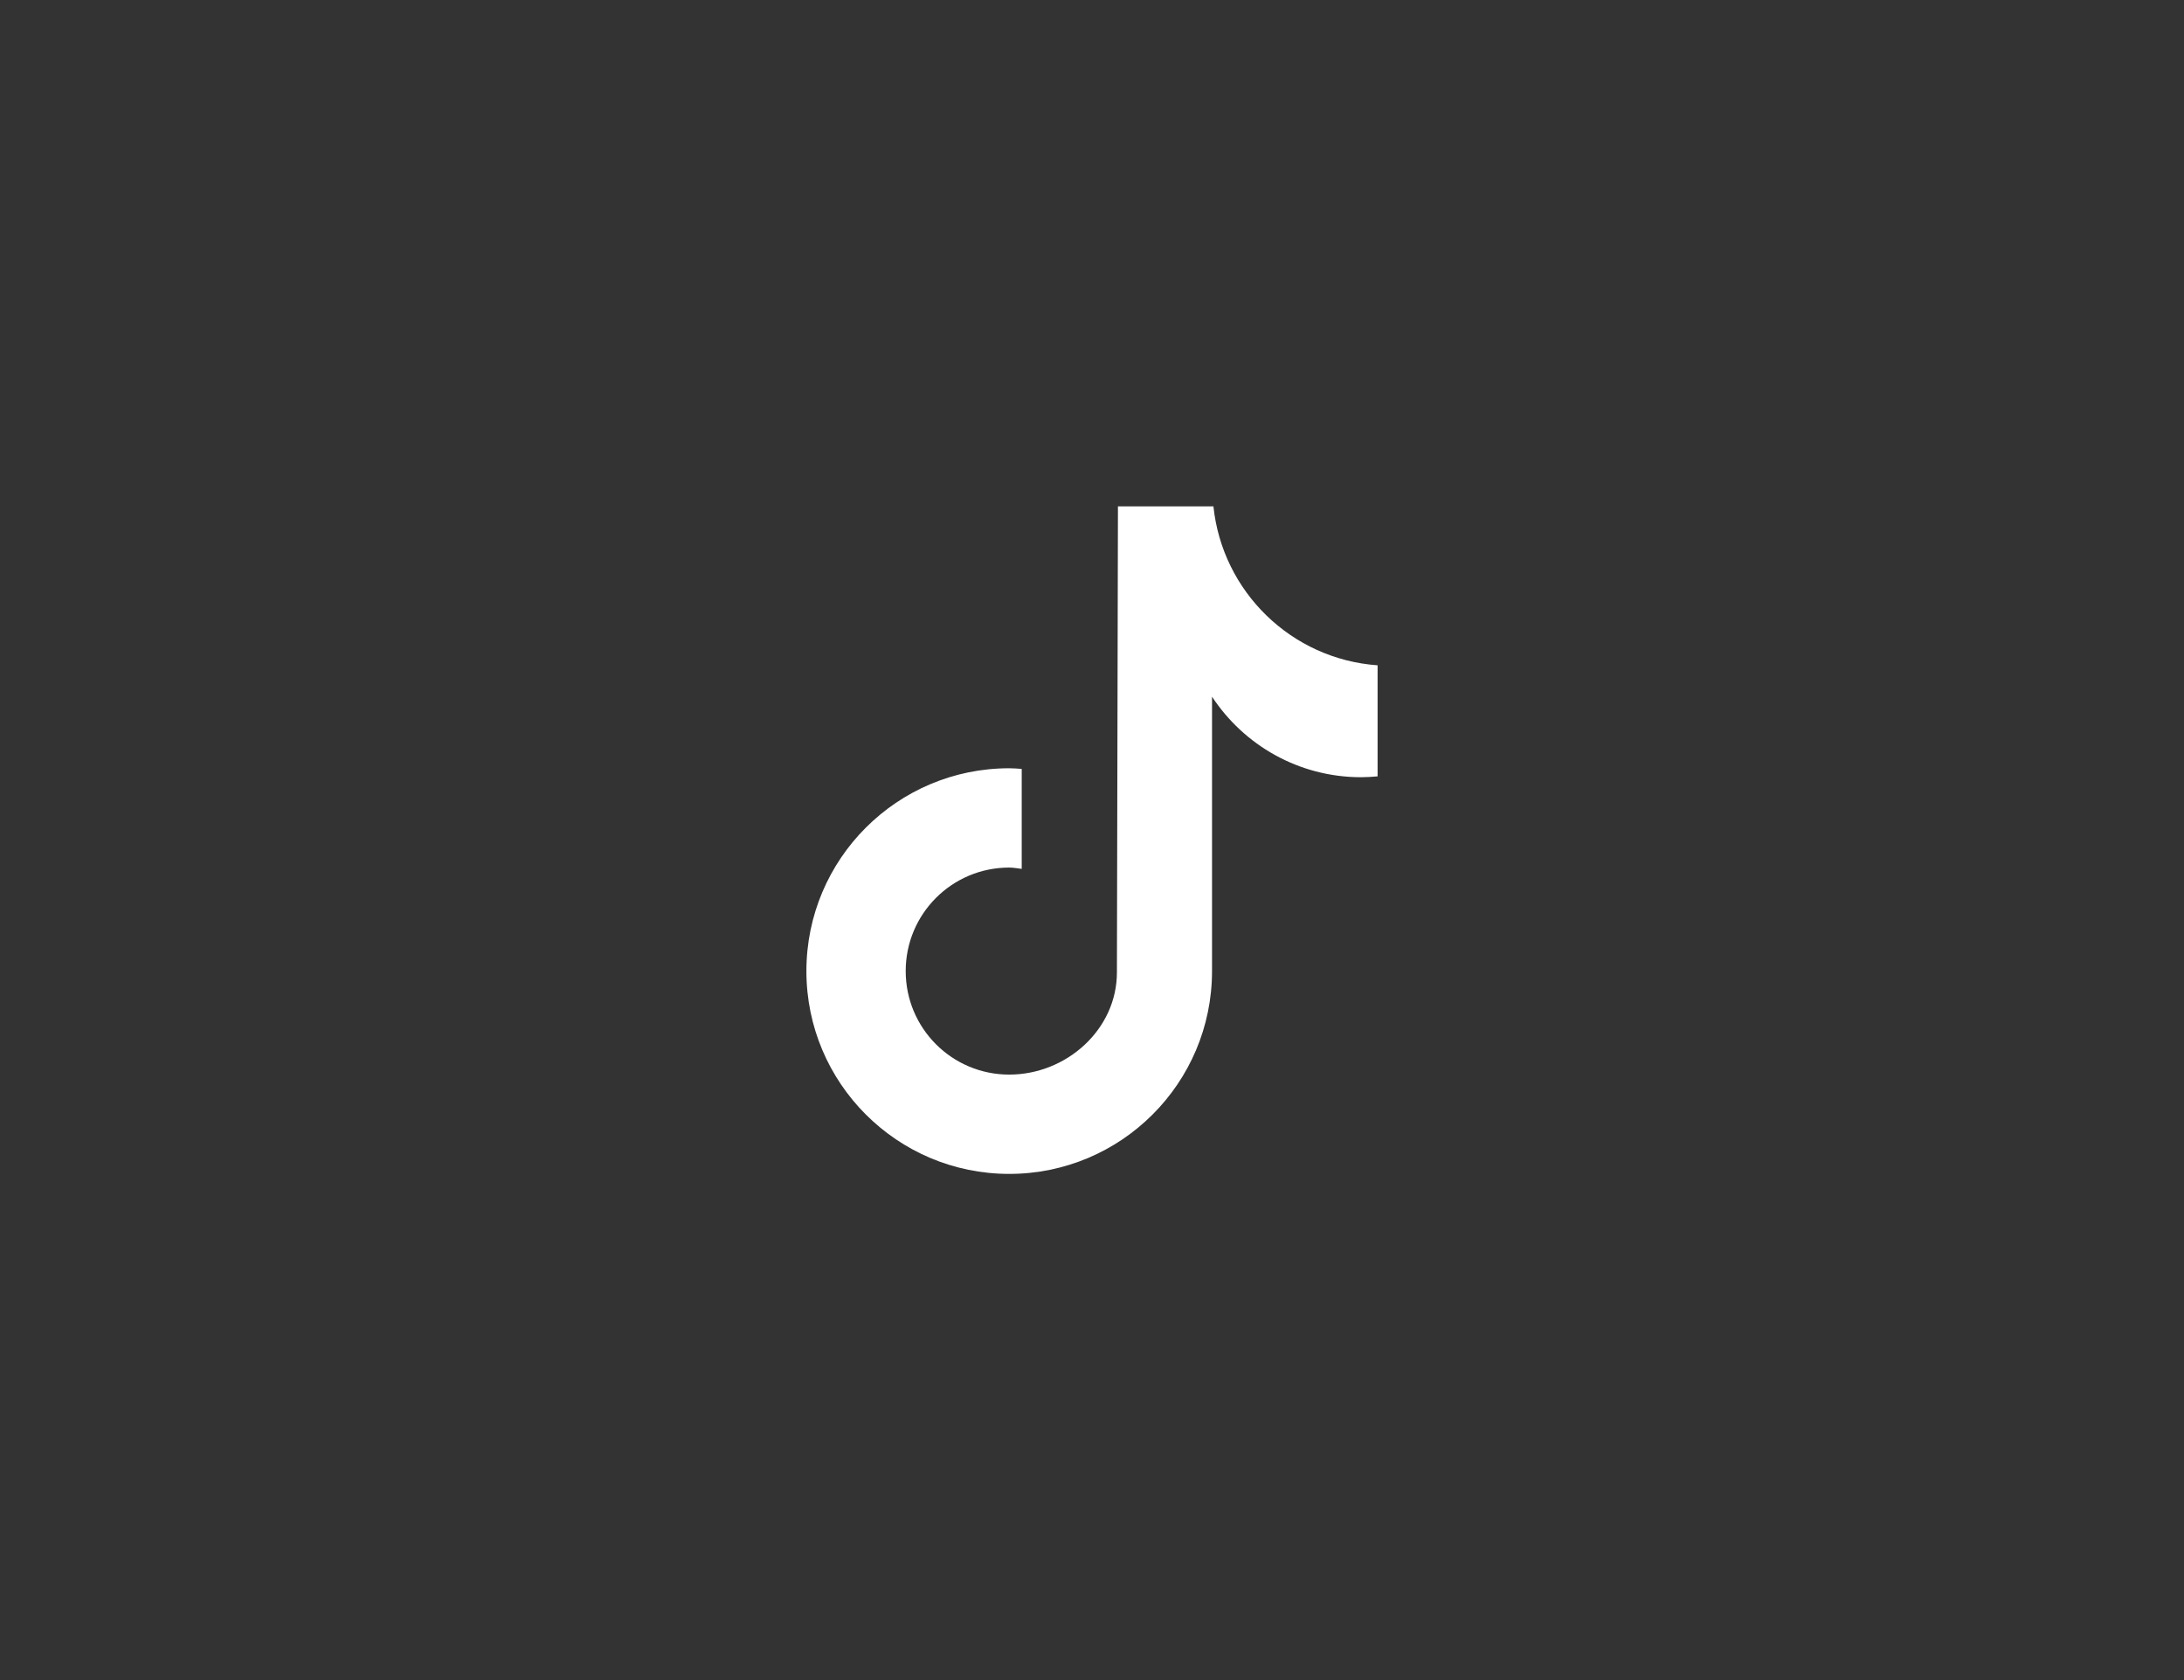 <?xml version="1.0" encoding="UTF-8"?>
<svg id="_レイヤー_1" data-name="レイヤー 1" xmlns="http://www.w3.org/2000/svg" viewBox="0 0 234 180">
  <rect x="0" y="0" width="234" height="180" fill="#333333" stroke="none"/>
  <defs>
    <style>
      .cls-1 {
        fill: #fff;
      }
    </style>
  </defs>
  <path class="cls-1" d="M147.59,83.18c-.58.05-1.16.09-1.76.09-6.68,0-12.56-3.44-15.97-8.63v29.4c0,12-9.73,21.73-21.73,21.73s-21.73-9.73-21.73-21.73,9.73-21.73,21.73-21.73c.45,0,.9.04,1.34.07v10.71c-.45-.05-.88-.14-1.34-.14-6.13,0-11.09,4.96-11.09,11.09s4.96,11.09,11.09,11.09,11.54-4.83,11.54-10.95c0-.24.11-49.93.11-49.93h10.23c.96,9.15,8.35,16.37,17.59,17.03v11.9Z"/>
</svg>